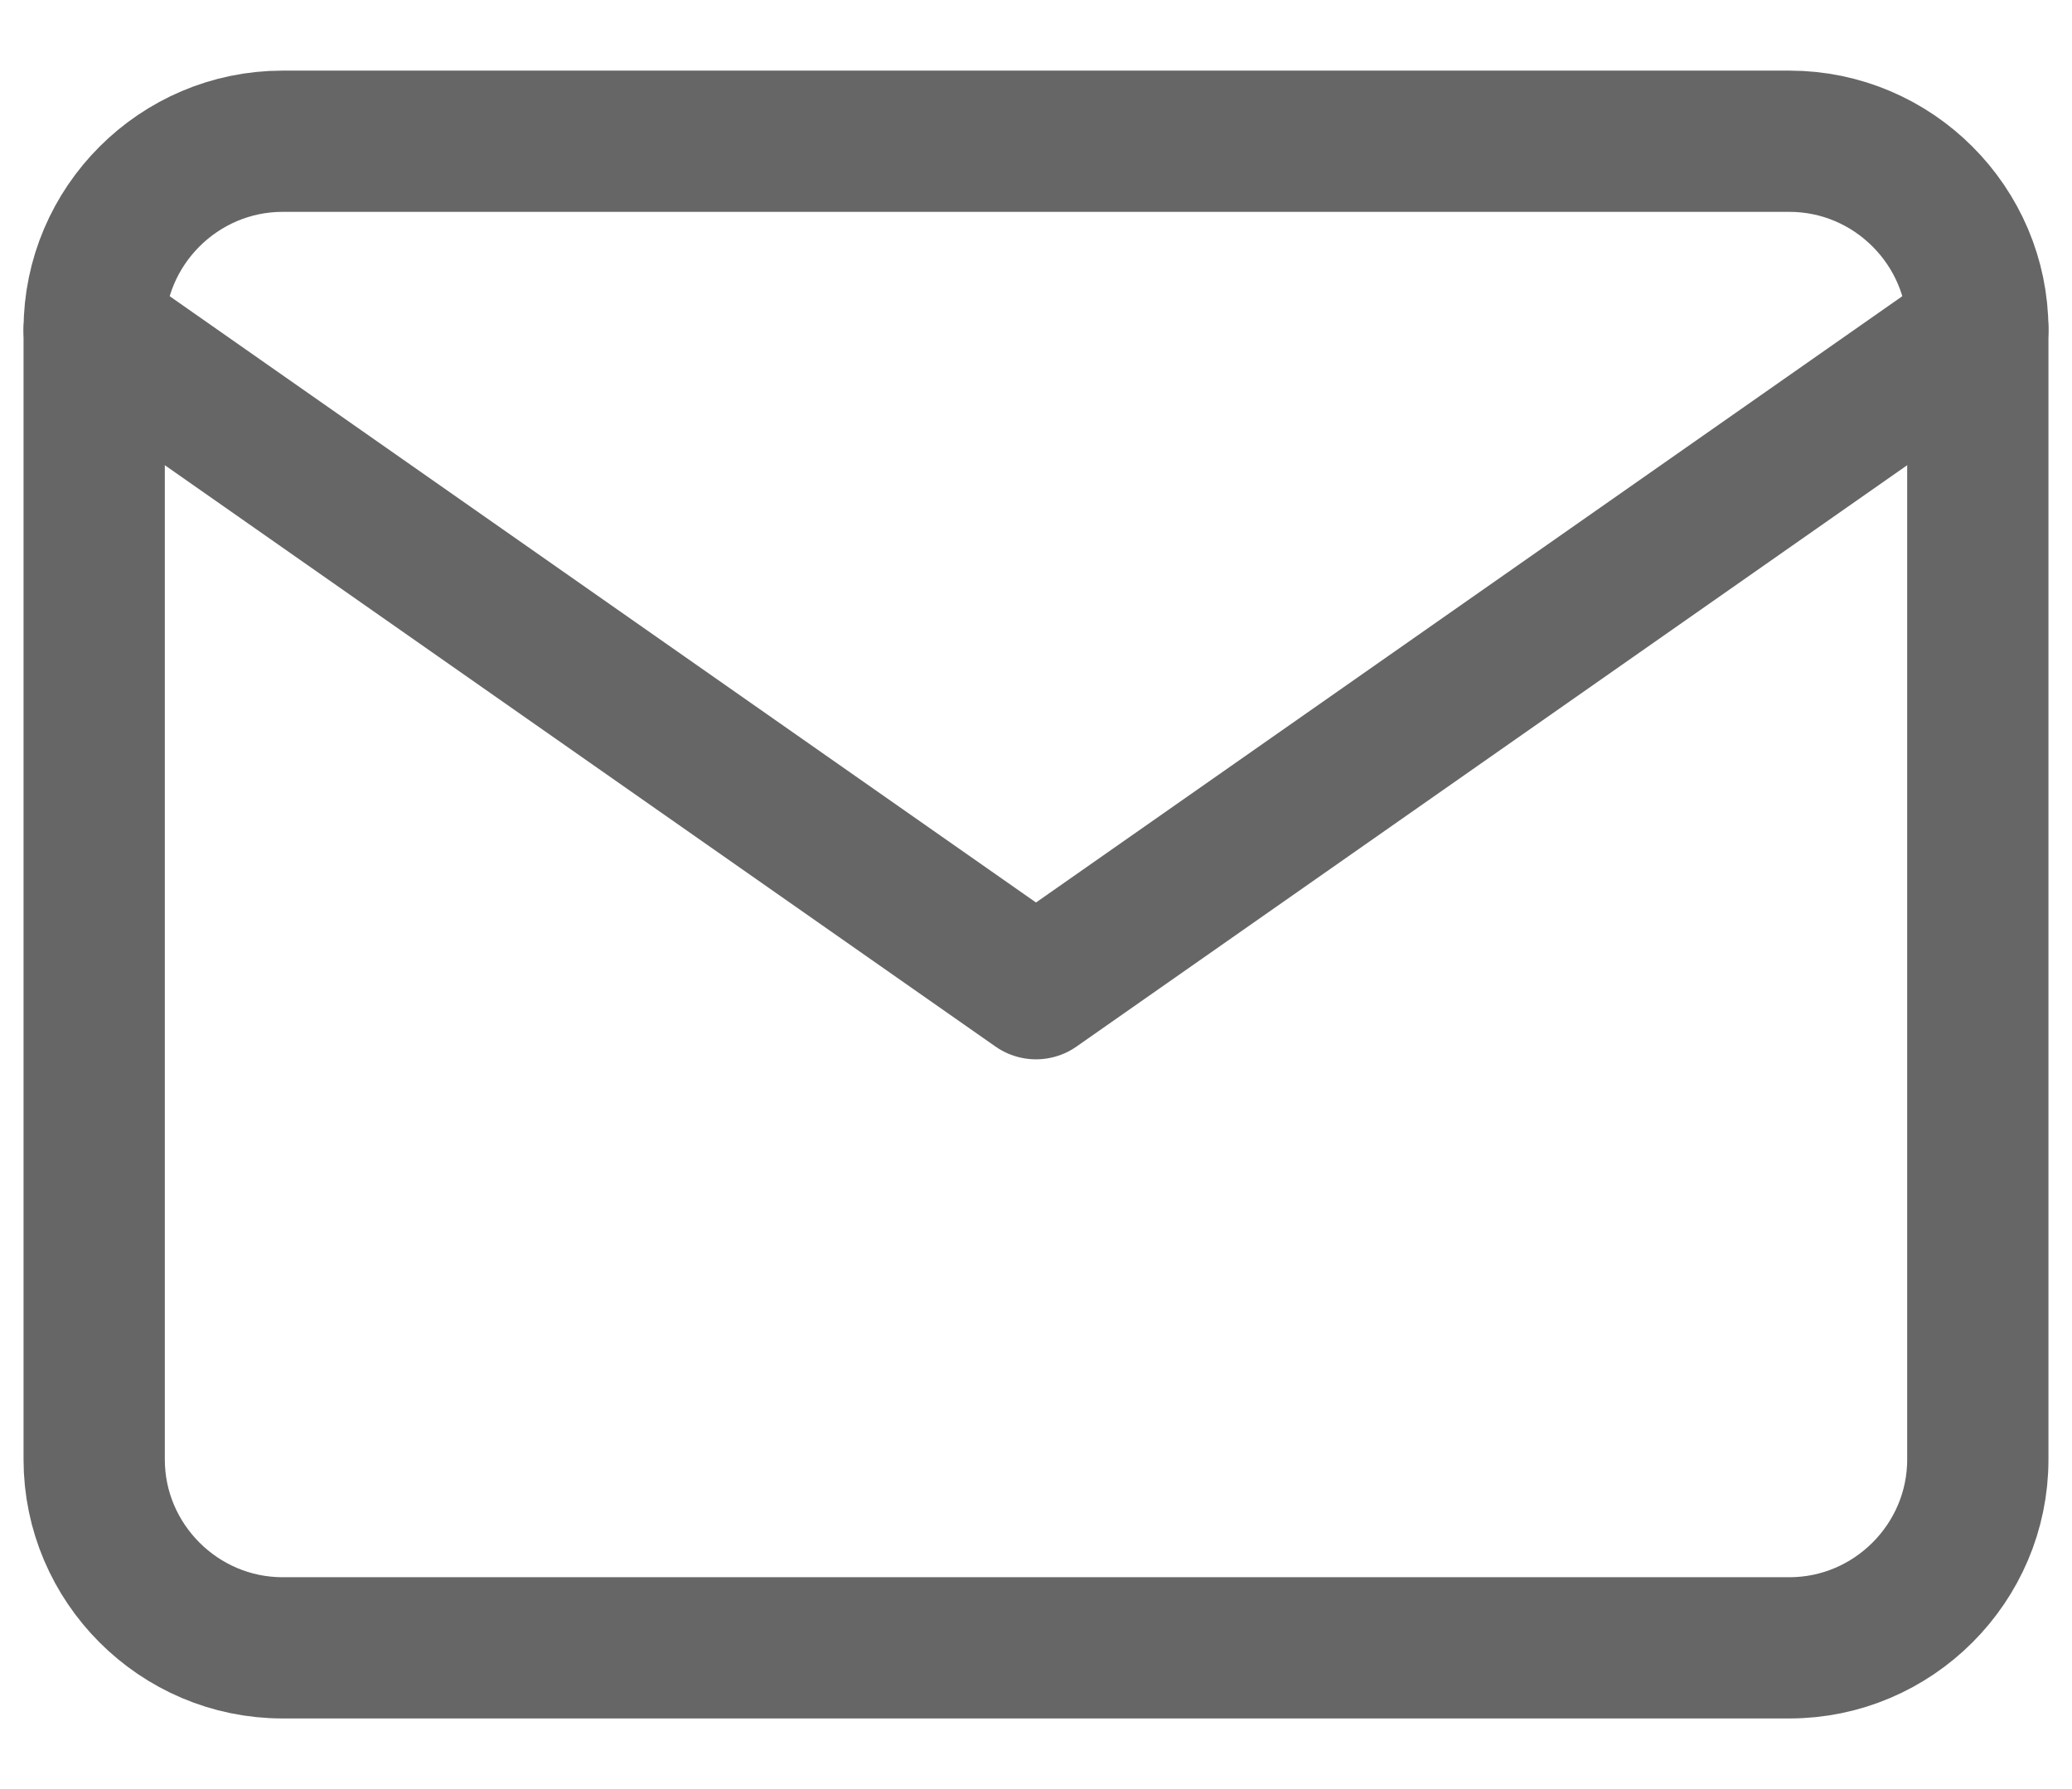 <?xml version="1.0" encoding="utf-8"?>
<svg xmlns="http://www.w3.org/2000/svg" xmlns:xlink="http://www.w3.org/1999/xlink" width="22px" height="19px" viewBox="0 0 22 19" version="1.1">
    
    <title>envelope</title>
    <desc>Created with Sketch.</desc>
    <g id="Navigation" stroke="none" stroke-width="1" fill="none" fill-rule="evenodd" opacity="0.6" stroke-linecap="round" stroke-linejoin="round">
        <g id="06---Footer" transform="translate(-326, -558)" stroke="#000000" stroke-width="1.5">
            <g id="buttons" transform="translate(327, 551.5)">
                <g id="envelope" transform="translate(0, 8)">
                    <path d="M2,0 L18,0 C19.1,0 20,0.9 20,2 L20,14 C20,15.1 19.1,16 18,16 L2,16 C0.9,16 0,15.1 0,14 L0,2 C0,0.9 0.9,0 2,0 Z" id="Stroke-1"/>
                    <polyline id="Stroke-2" points="20 2 10 9 0 2"/>
                </g>
            </g>
        </g>
    </g>
</svg>